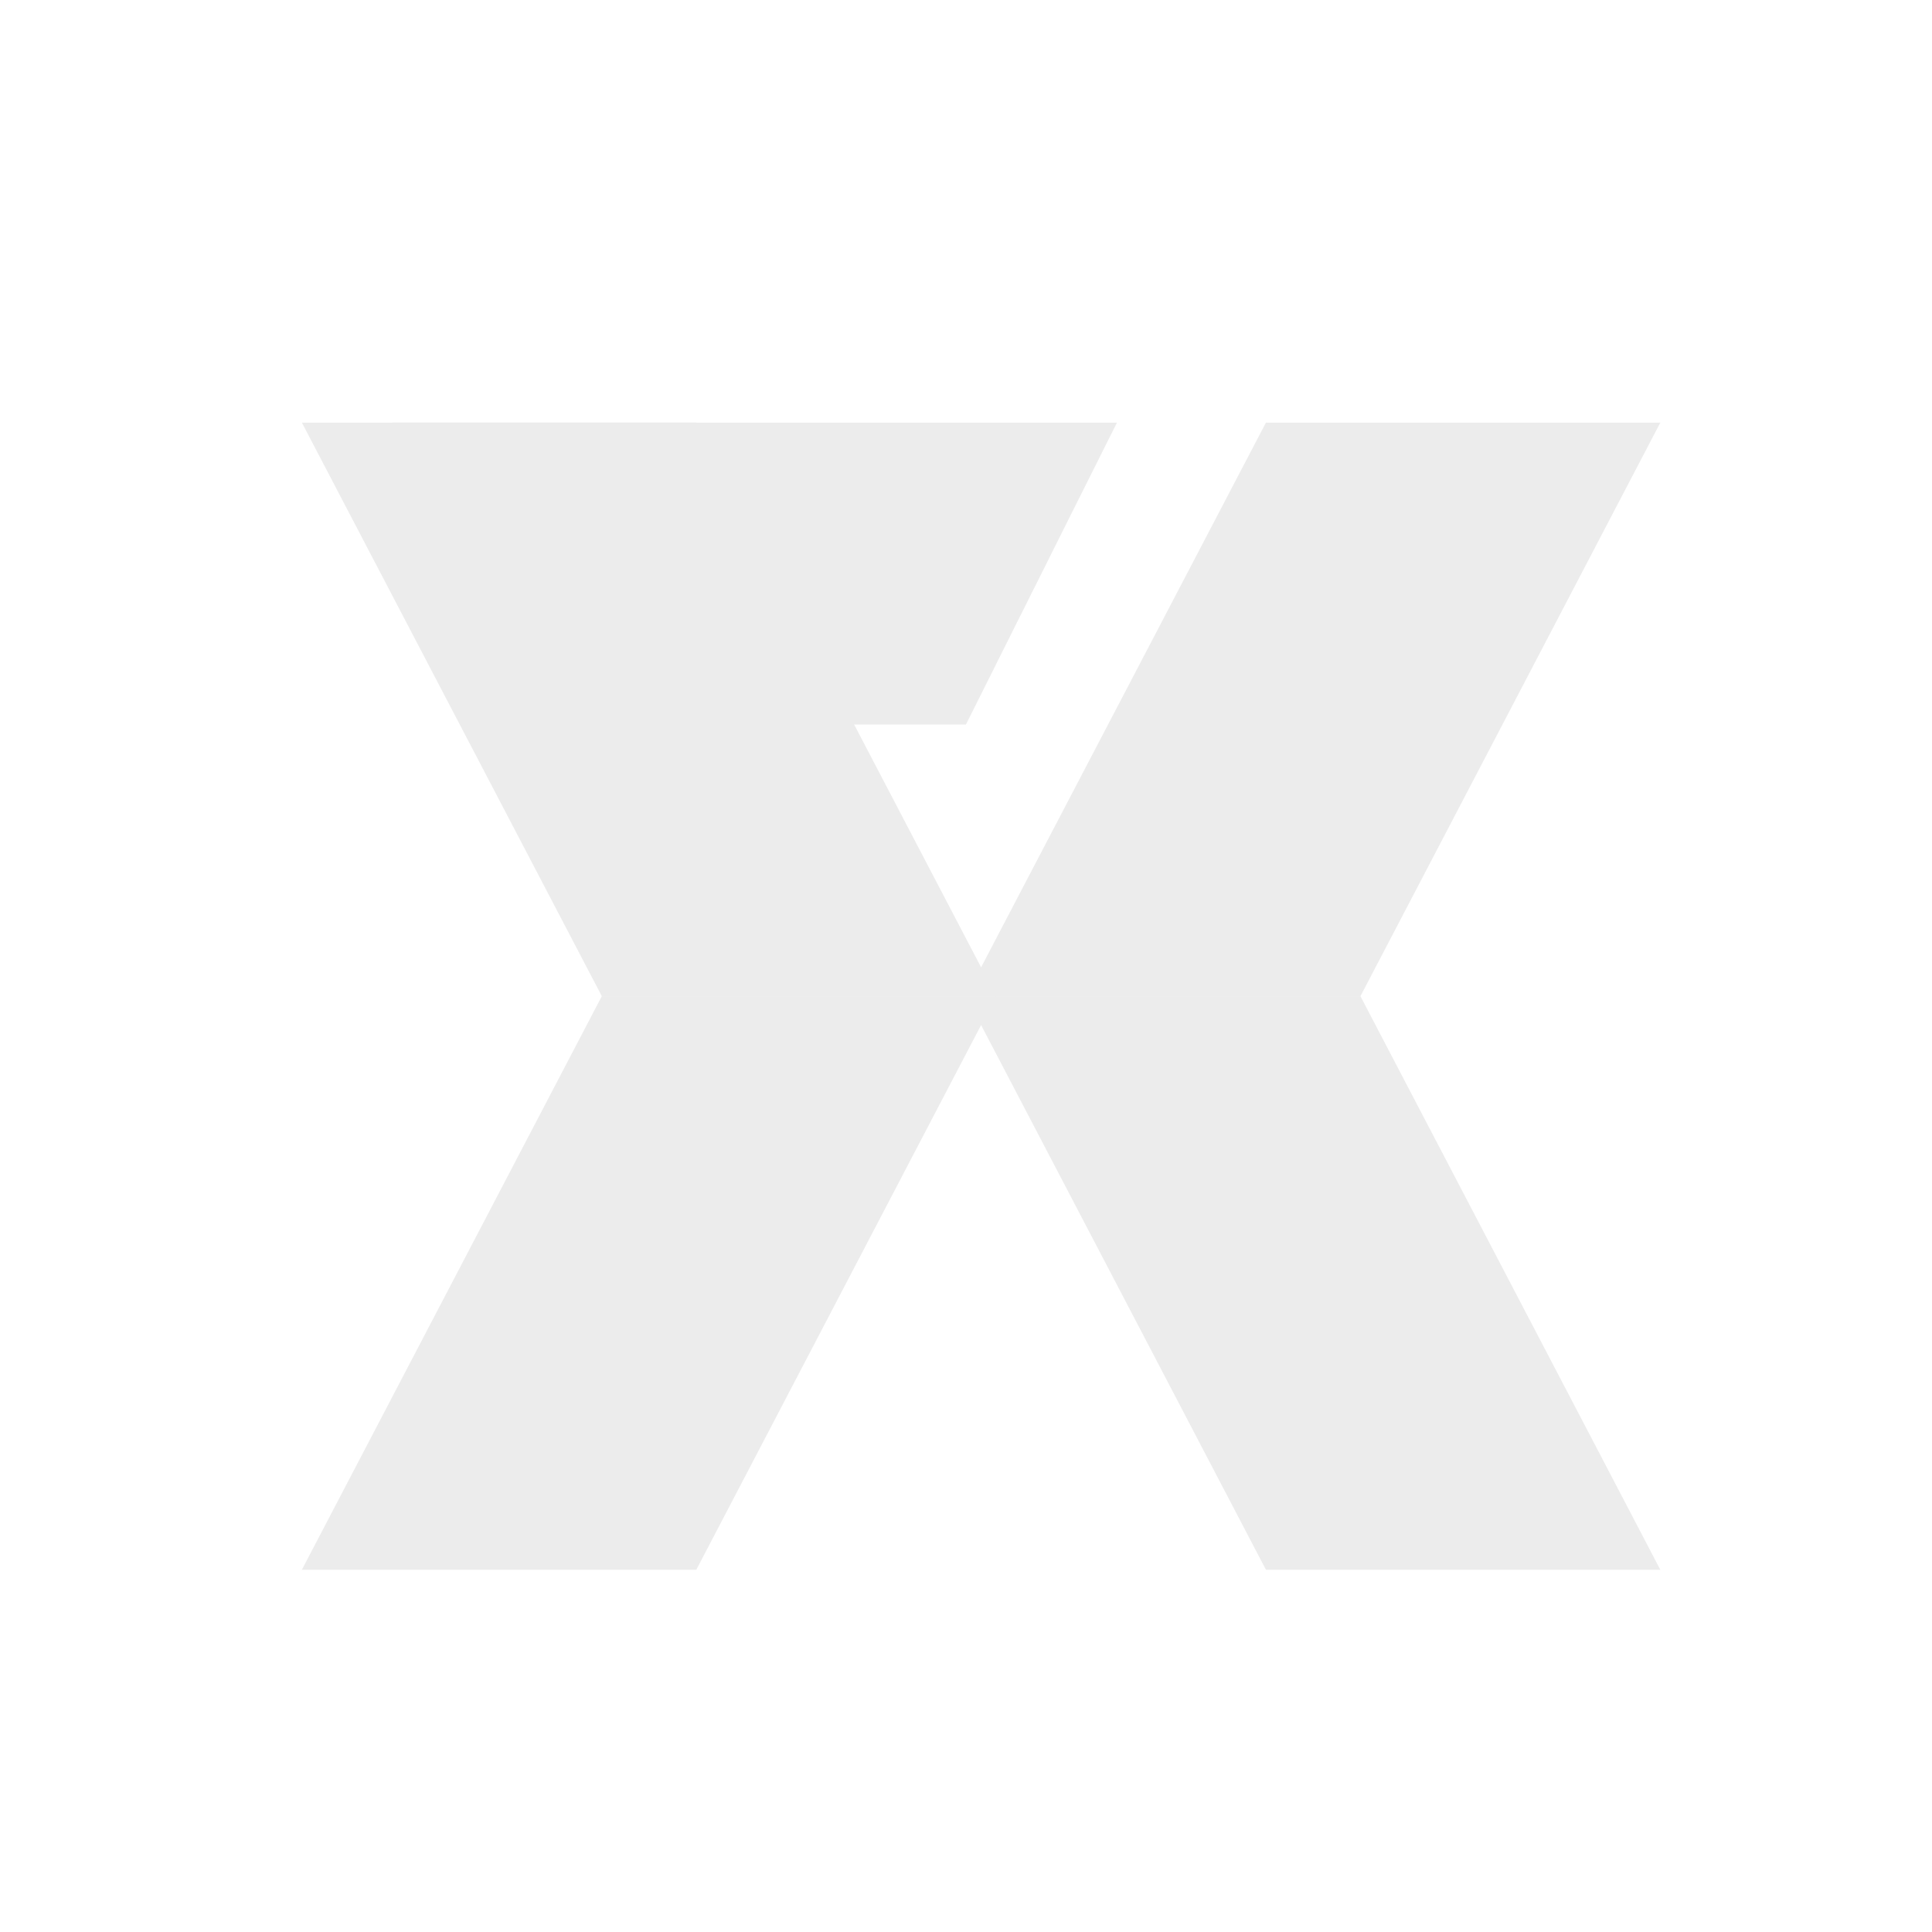 <?xml version="1.0" encoding="UTF-8"?> <svg xmlns="http://www.w3.org/2000/svg" width="32" height="32" viewBox="0 0 32 32" fill="none"><rect width="32" height="32" fill="white"></rect><g opacity="0.5"><path d="M11.533 7H5L9.968 16.5H16.5L11.533 7Z" fill="#D9D9D9"></path><path d="M22.533 16.5H16L20.968 26H27.5L22.533 16.5Z" fill="#D9D9D9"></path><path d="M9.968 16.5H16.5L11.533 26H5L9.968 16.5Z" fill="#D9D9D9"></path><path d="M20.968 7H27.5L22.533 16.5H16L20.968 7Z" fill="#D9D9D9"></path><path d="M6.5 7H18.5L15.999 12H8.25L6.5 7Z" fill="#D9D9D9"></path></g></svg> 